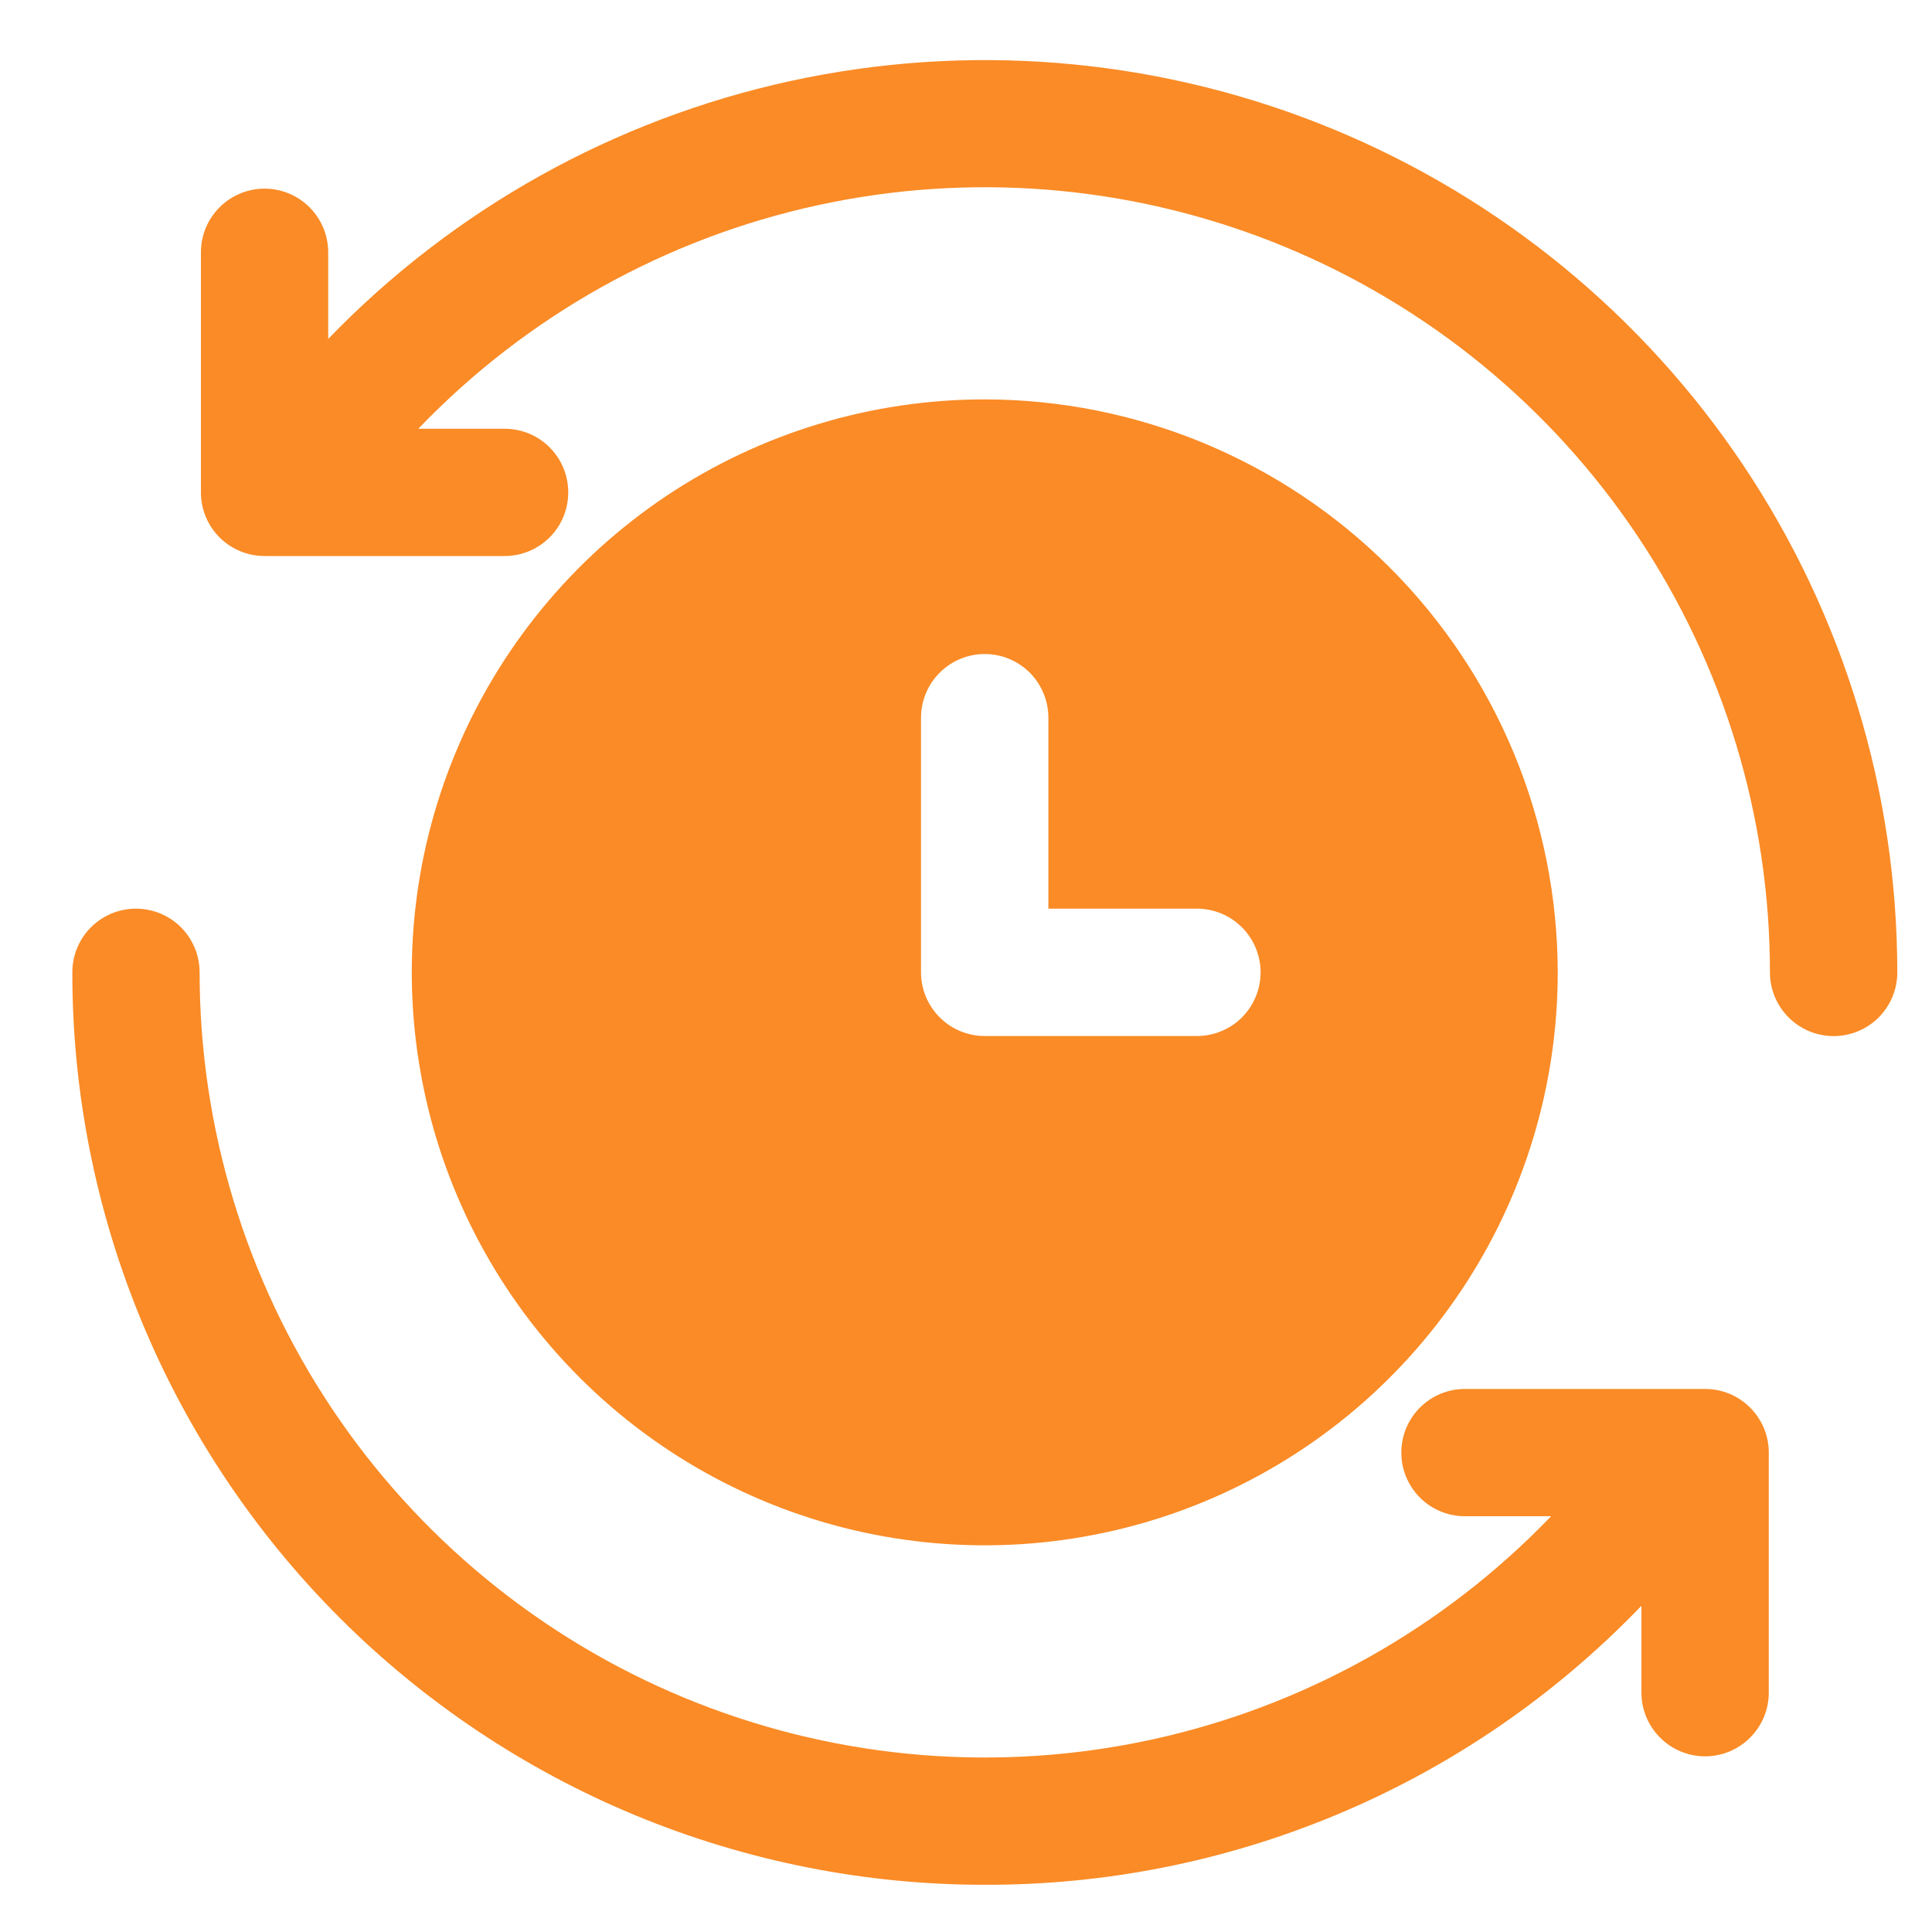 <svg width="25" height="25" viewBox="0 0 25 25" fill="none" xmlns="http://www.w3.org/2000/svg">
<path d="M23.727 13.407C23.509 13.407 23.299 13.32 23.145 13.166C22.99 13.011 22.903 12.802 22.903 12.583C22.903 10.574 22.308 8.609 21.191 6.938C20.075 5.267 18.488 3.965 16.631 3.196C14.775 2.427 12.732 2.226 10.761 2.618C8.79 3.01 6.979 3.977 5.559 5.399C5.218 5.74 4.902 6.104 4.612 6.489C4.481 6.664 4.285 6.78 4.069 6.81C3.853 6.841 3.633 6.785 3.458 6.654C3.284 6.523 3.168 6.328 3.137 6.111C3.106 5.895 3.163 5.675 3.294 5.501C3.631 5.055 3.998 4.633 4.392 4.238C6.043 2.586 8.147 1.461 10.437 1.005C12.728 0.549 15.102 0.782 17.26 1.675C19.418 2.569 21.262 4.082 22.56 6.023C23.858 7.965 24.55 10.248 24.551 12.583C24.551 12.802 24.464 13.011 24.31 13.166C24.155 13.32 23.946 13.407 23.727 13.407Z" fill="#FA8B26"/>
<path d="M12.743 24.389C11.193 24.39 9.657 24.084 8.224 23.491C6.792 22.898 5.49 22.028 4.393 20.932C3.297 19.835 2.427 18.533 1.834 17.101C1.24 15.668 0.935 14.132 0.936 12.582C0.936 12.363 1.022 12.154 1.177 11.999C1.331 11.845 1.541 11.758 1.759 11.758C1.978 11.758 2.187 11.845 2.342 11.999C2.496 12.154 2.583 12.363 2.583 12.582C2.583 14.591 3.179 16.556 4.295 18.227C5.412 19.898 6.998 21.2 8.855 21.969C10.712 22.738 12.755 22.939 14.726 22.547C16.697 22.155 18.507 21.187 19.928 19.766C20.268 19.426 20.584 19.062 20.874 18.677C21.009 18.514 21.202 18.41 21.412 18.386C21.622 18.361 21.833 18.418 22.002 18.545C22.171 18.672 22.285 18.859 22.32 19.067C22.356 19.276 22.31 19.49 22.192 19.665C21.855 20.111 21.488 20.534 21.093 20.929C19.999 22.029 18.698 22.902 17.265 23.495C15.832 24.089 14.295 24.393 12.743 24.389Z" fill="#FA8B26"/>
<path d="M22.064 22.727C21.846 22.727 21.636 22.64 21.482 22.485C21.327 22.331 21.24 22.121 21.24 21.903V19.62H18.957C18.738 19.62 18.529 19.534 18.374 19.379C18.22 19.224 18.133 19.015 18.133 18.797C18.133 18.578 18.22 18.368 18.374 18.214C18.529 18.059 18.738 17.973 18.957 17.973H22.064C22.282 17.973 22.492 18.059 22.646 18.214C22.801 18.368 22.888 18.578 22.888 18.797V21.903C22.888 22.121 22.801 22.331 22.646 22.485C22.492 22.64 22.282 22.727 22.064 22.727Z" fill="#FA8B26"/>
<path d="M6.53 7.195H3.423C3.205 7.195 2.995 7.108 2.841 6.954C2.686 6.799 2.6 6.59 2.6 6.371V3.265C2.6 3.047 2.686 2.837 2.841 2.683C2.995 2.528 3.205 2.441 3.423 2.441C3.642 2.441 3.851 2.528 4.006 2.683C4.16 2.837 4.247 3.047 4.247 3.265V5.548H6.53C6.748 5.548 6.958 5.634 7.112 5.789C7.267 5.943 7.353 6.153 7.353 6.371C7.353 6.59 7.267 6.799 7.112 6.954C6.958 7.108 6.748 7.195 6.53 7.195Z" fill="#FA8B26"/>
<path d="M12.742 5.168C11.276 5.168 9.842 5.603 8.623 6.417C7.404 7.232 6.454 8.39 5.893 9.745C5.331 11.1 5.185 12.59 5.471 14.029C5.757 15.467 6.463 16.788 7.5 17.825C8.537 18.862 9.858 19.568 11.296 19.854C12.734 20.14 14.225 19.993 15.58 19.432C16.934 18.871 18.092 17.921 18.907 16.701C19.722 15.482 20.157 14.049 20.157 12.582C20.154 10.617 19.372 8.732 17.982 7.342C16.592 5.952 14.708 5.17 12.742 5.168ZM15.488 13.406H12.742C12.524 13.406 12.314 13.319 12.16 13.165C12.005 13.01 11.918 12.801 11.918 12.582V9.287C11.918 9.068 12.005 8.859 12.16 8.704C12.314 8.55 12.524 8.463 12.742 8.463C12.961 8.463 13.17 8.55 13.325 8.704C13.479 8.859 13.566 9.068 13.566 9.287V11.758H15.488C15.707 11.758 15.916 11.845 16.071 12C16.225 12.154 16.312 12.364 16.312 12.582C16.312 12.801 16.225 13.01 16.071 13.165C15.916 13.319 15.707 13.406 15.488 13.406Z" fill="#FA8B26"/>
</svg>
